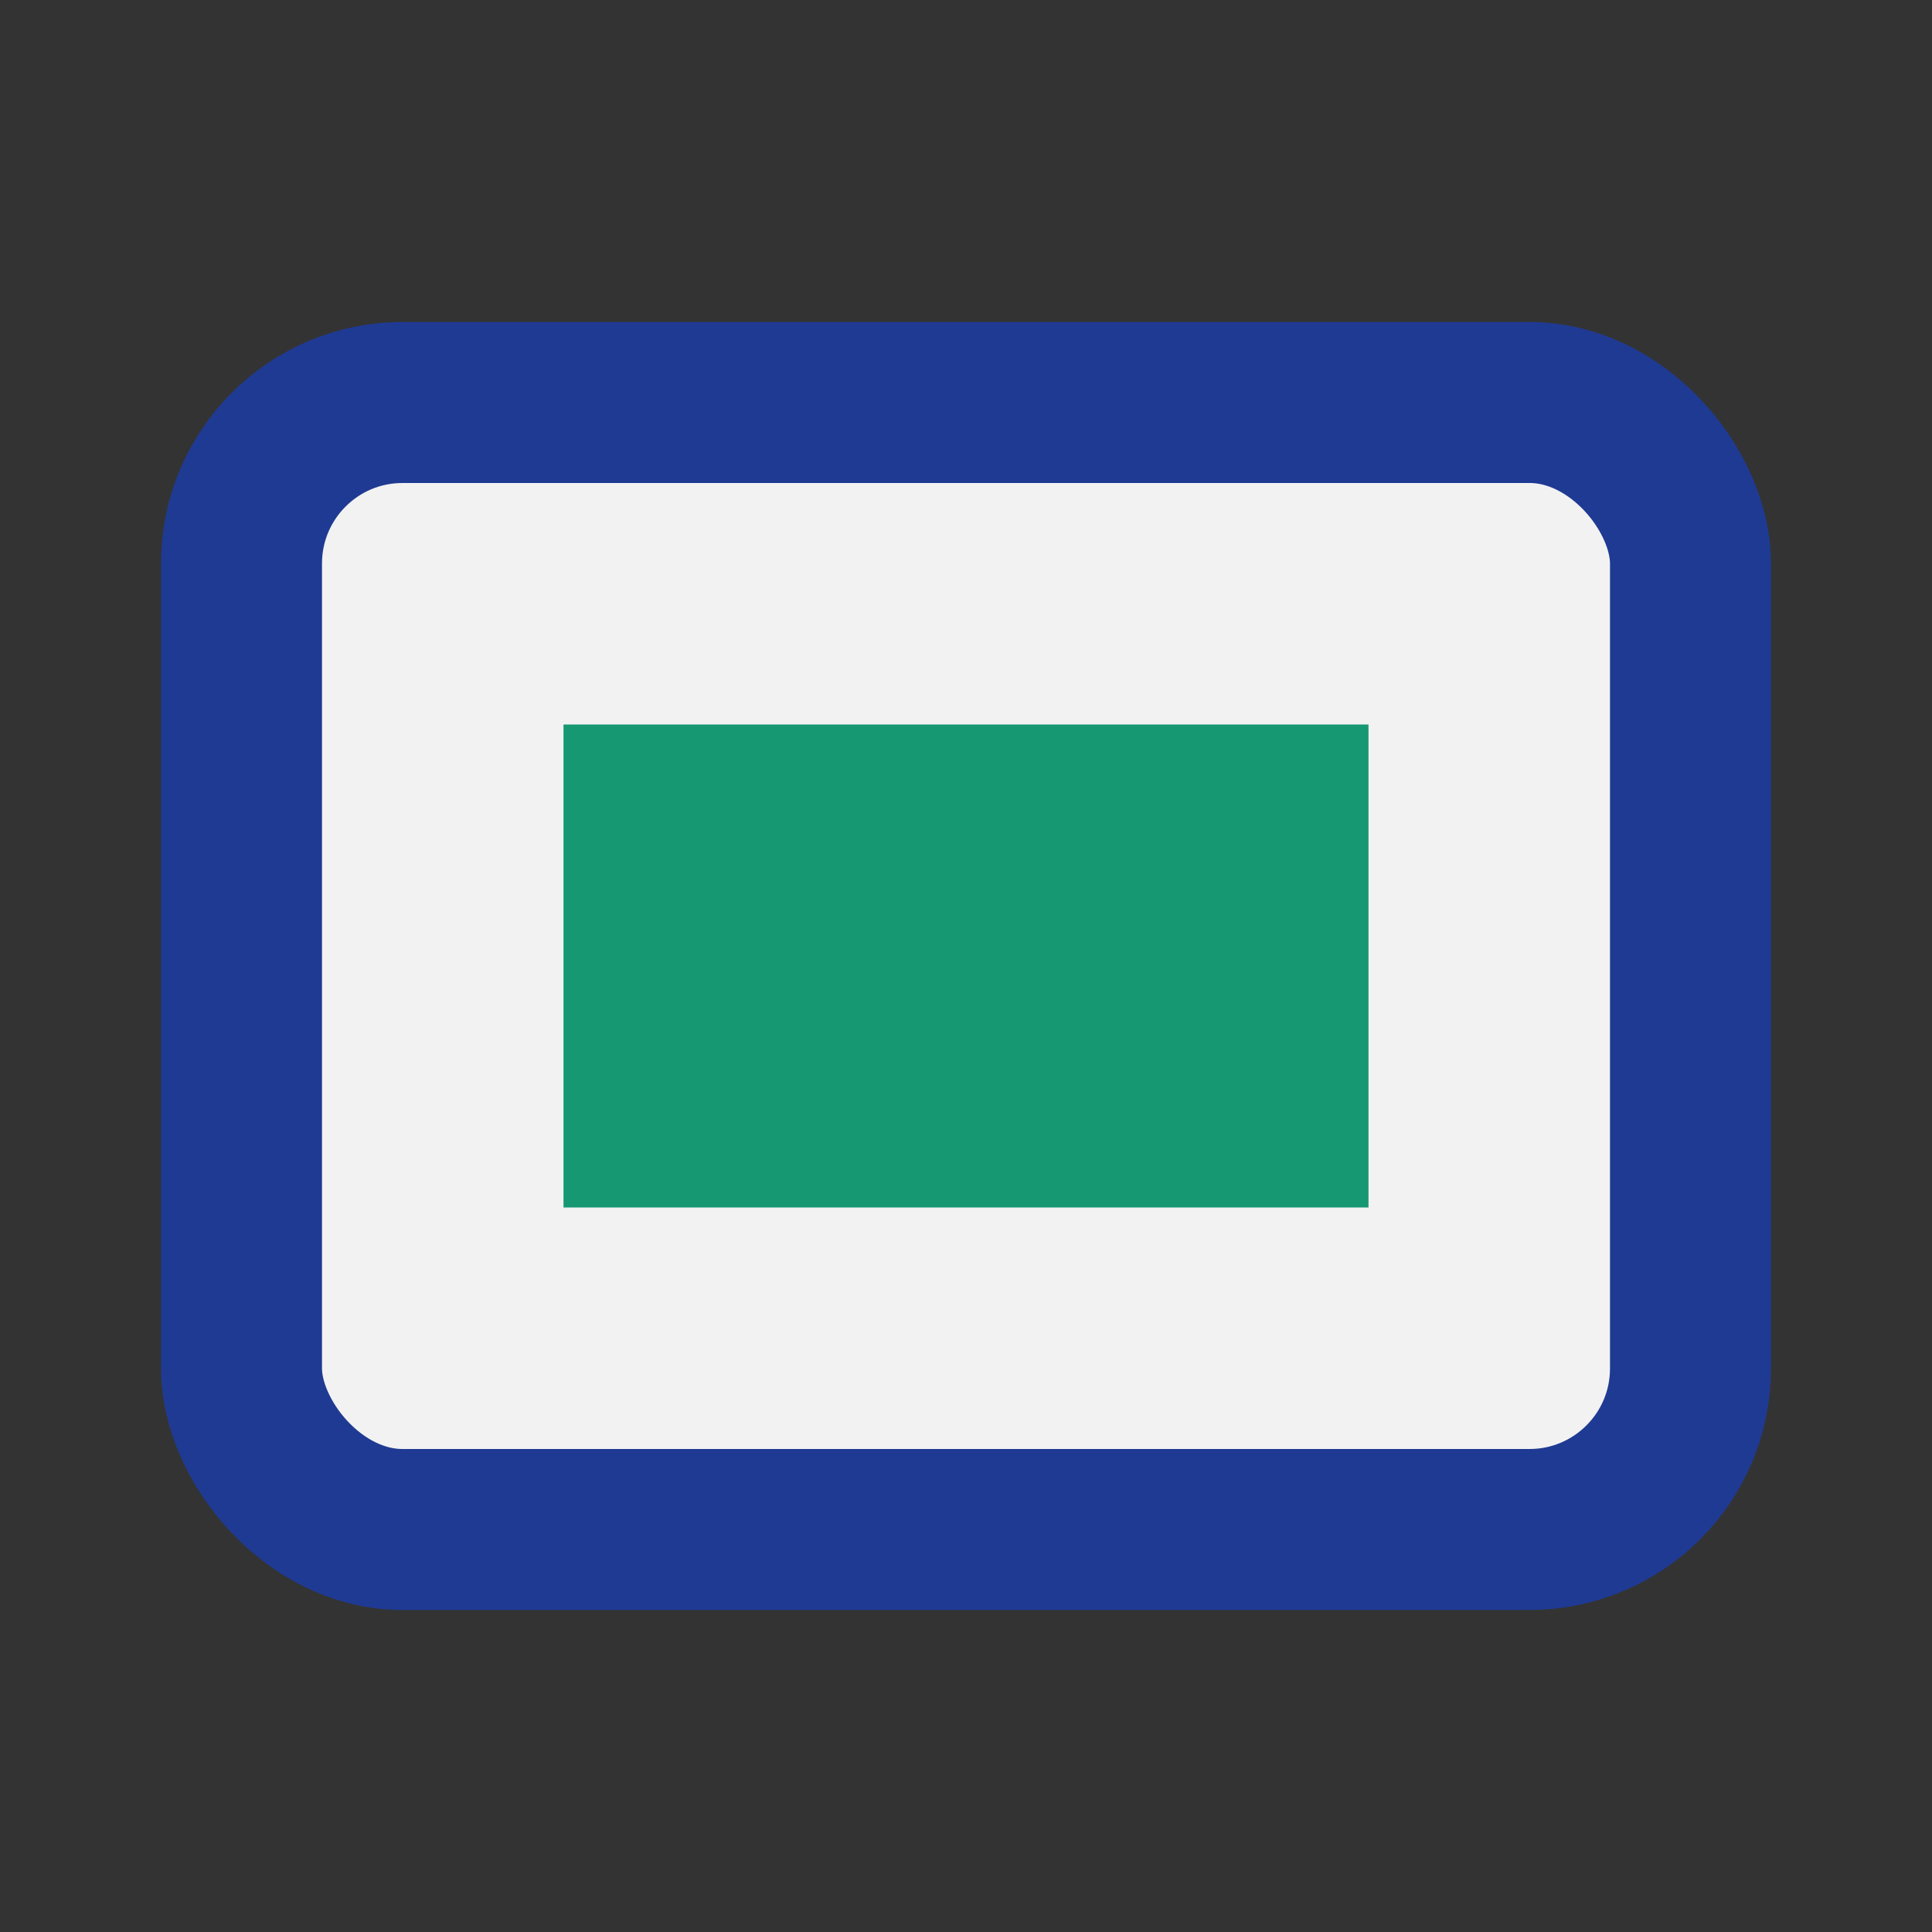 <?xml version="1.0" encoding="UTF-8"?>
<svg xmlns="http://www.w3.org/2000/svg" width="24" height="24" viewBox="0 0 24 24"><rect x="0" y="0" width="24" height="24" fill="#333333" stroke="none"/><rect x="3" y="5" width="18" height="14" rx="2" fill="#F2F2F2" stroke="#1F3A93" stroke-width="2"/><rect x="7" y="9" width="10" height="6" fill="#169873"/></svg>